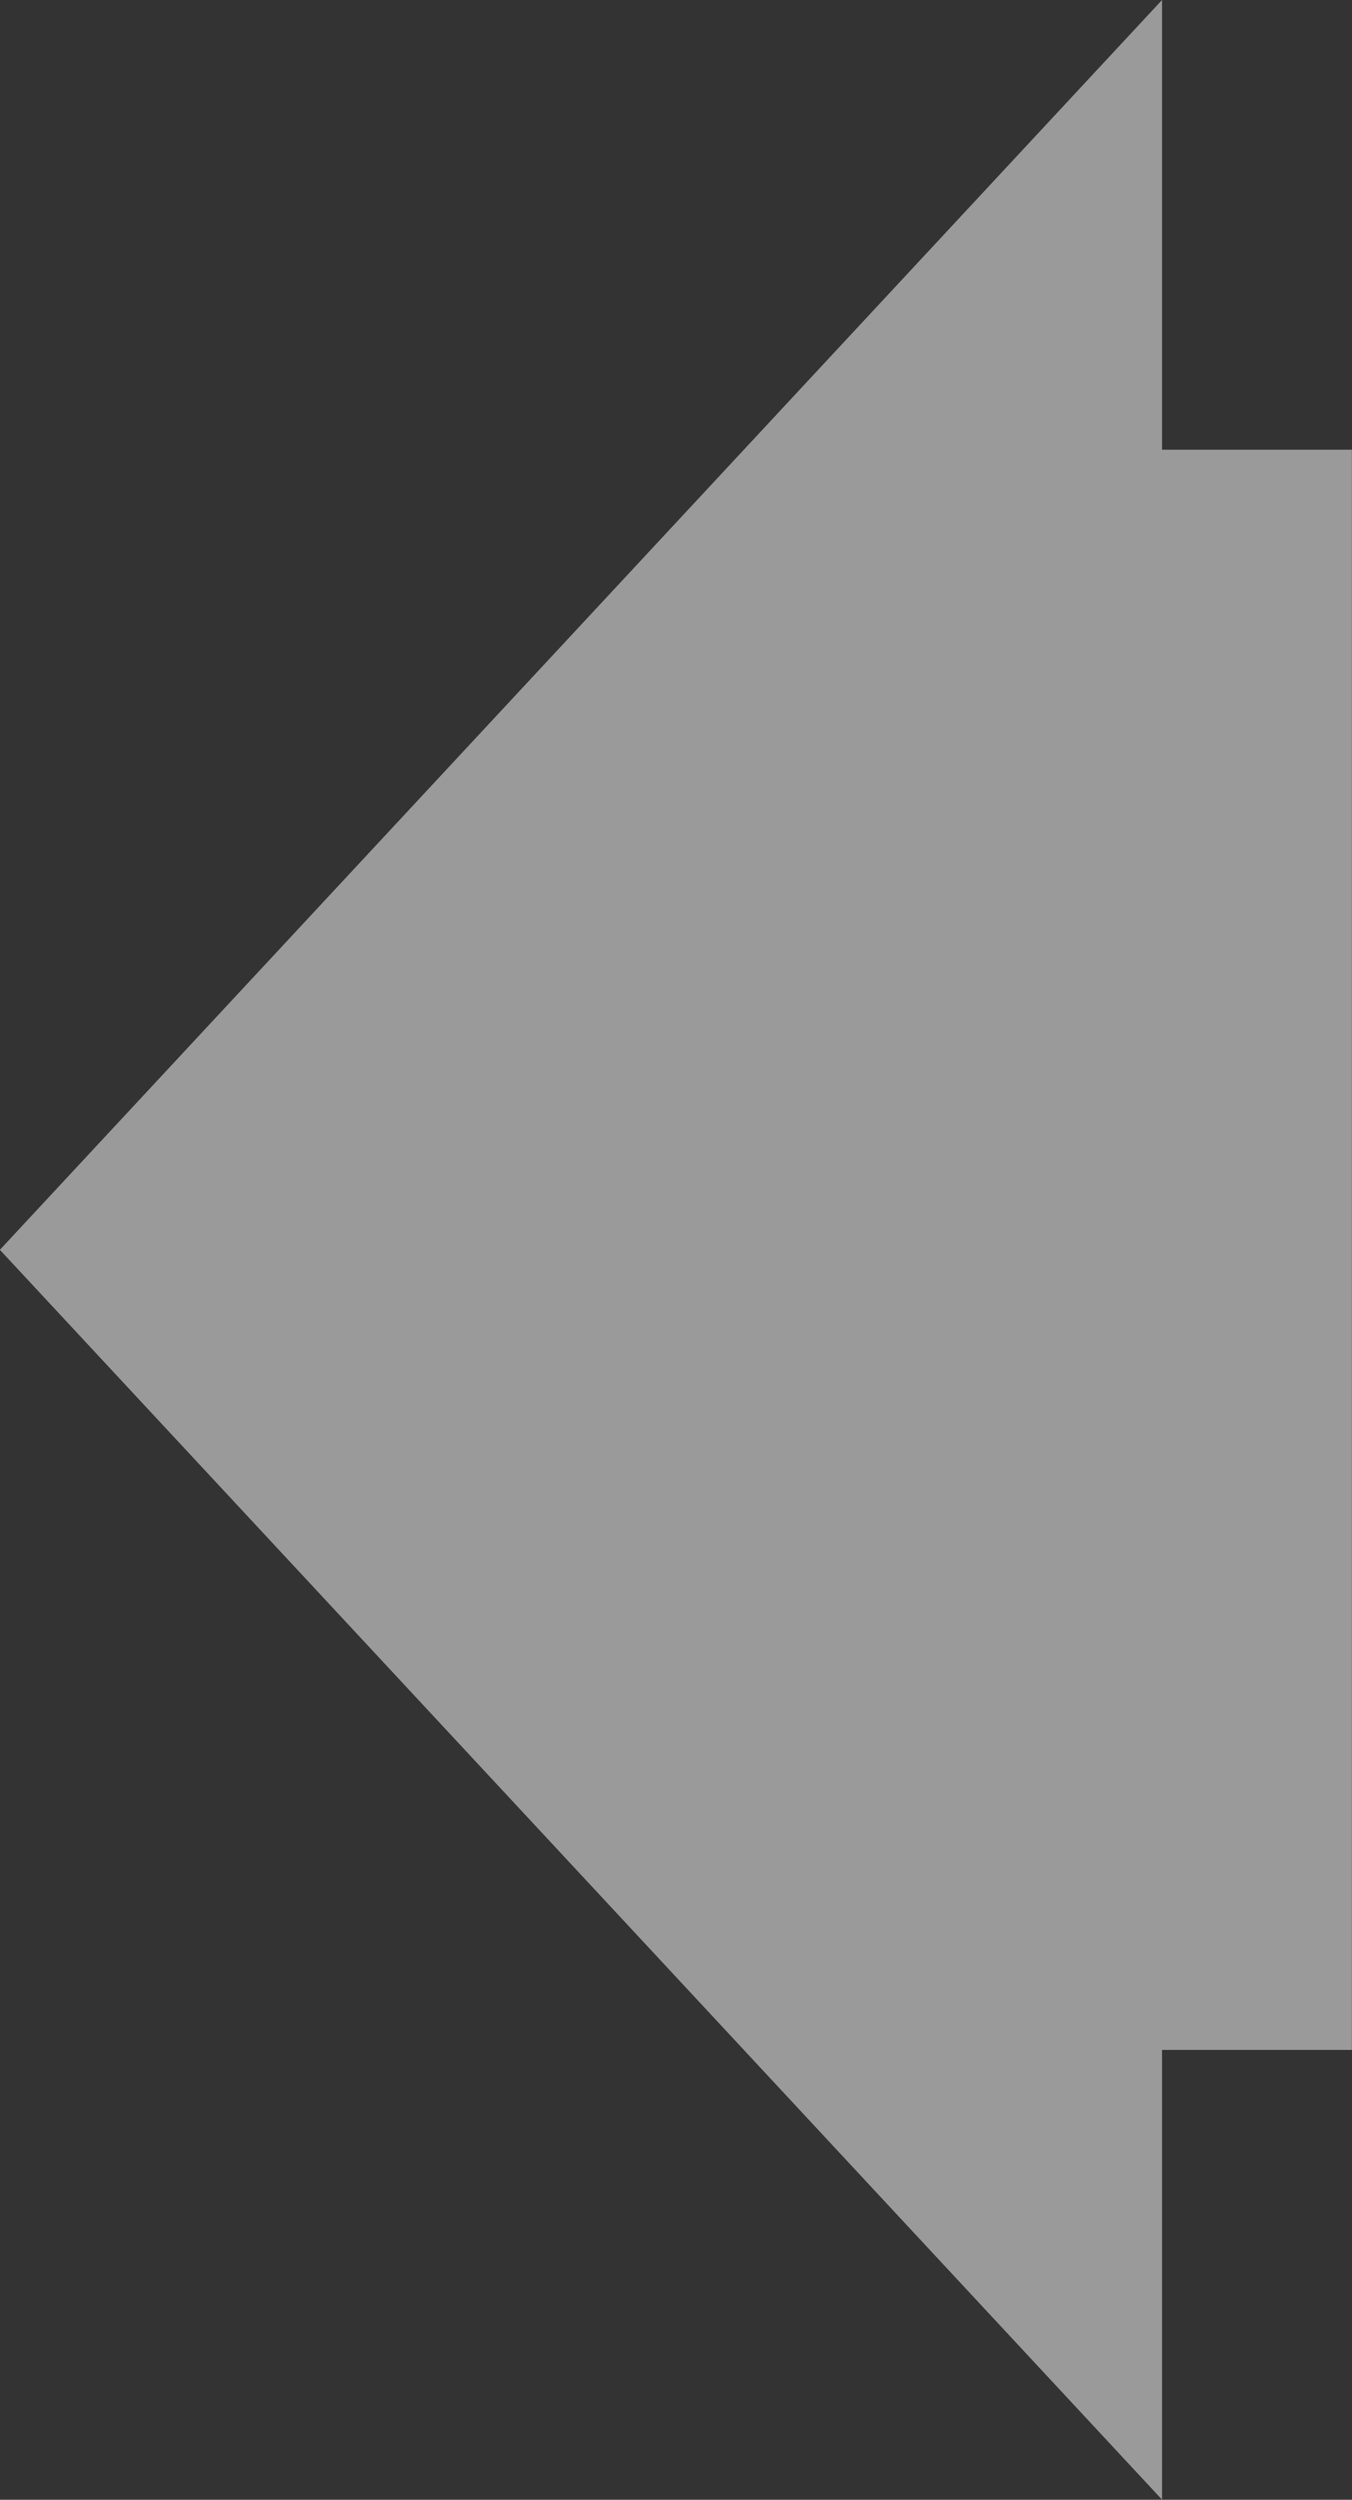 <?xml version="1.0" encoding="UTF-8" standalone="no"?>
<!-- Created with Inkscape (http://www.inkscape.org/) -->

<svg
   width="10.839mm"
   height="20.033mm"
   viewBox="0 0 10.839 20.033"
   version="1.1"
   id="svg5"
   inkscape:version="1.2.2 (b0a8486541, 2022-12-01)"
   sodipodi:docname="ikona_poprzedni.svg"
   xmlns:inkscape="http://www.inkscape.org/namespaces/inkscape"
   xmlns:sodipodi="http://sodipodi.sourceforge.net/DTD/sodipodi-0.dtd"
   xmlns="http://www.w3.org/2000/svg"
   xmlns:svg="http://www.w3.org/2000/svg">
  <rect x="0" y="0" width="10.839" height="20.033" fill="#333333" stroke="none"/>
  <sodipodi:namedview
     id="namedview7"
     pagecolor="#ffffff"
     bordercolor="#666666"
     borderopacity="1.0"
     inkscape:showpageshadow="2"
     inkscape:pageopacity="0.0"
     inkscape:pagecheckerboard="0"
     inkscape:deskcolor="#d1d1d1"
     inkscape:document-units="mm"
     showgrid="false"
     inkscape:zoom="3.3638608"
     inkscape:cx="91.412819"
     inkscape:cy="99.290672"
     inkscape:window-width="1756"
     inkscape:window-height="1206"
     inkscape:window-x="354"
     inkscape:window-y="1141"
     inkscape:window-maximized="0"
     inkscape:current-layer="layer1" />
  <defs
     id="defs2" />
  <g
     inkscape:label="Warstwa 1"
     inkscape:groupmode="layer"
     id="layer1"
     transform="translate(-51.713,-101.364)">
    <path
       id="path528"
       style="fill:#ffffff;fill-opacity:0.504;fill-rule:evenodd;stroke-width:0.467;paint-order:markers fill stroke;stop-color:#000000"
       d="m 61.029,101.364 -9.317,10.016 9.317,10.016 v -3.604 h 1.522 v -12.824 h -1.522 z"
       inkscape:transform-center-y="2.7505519e-06"
       inkscape:transform-center-x="1.5527752" />
  </g>
</svg>
